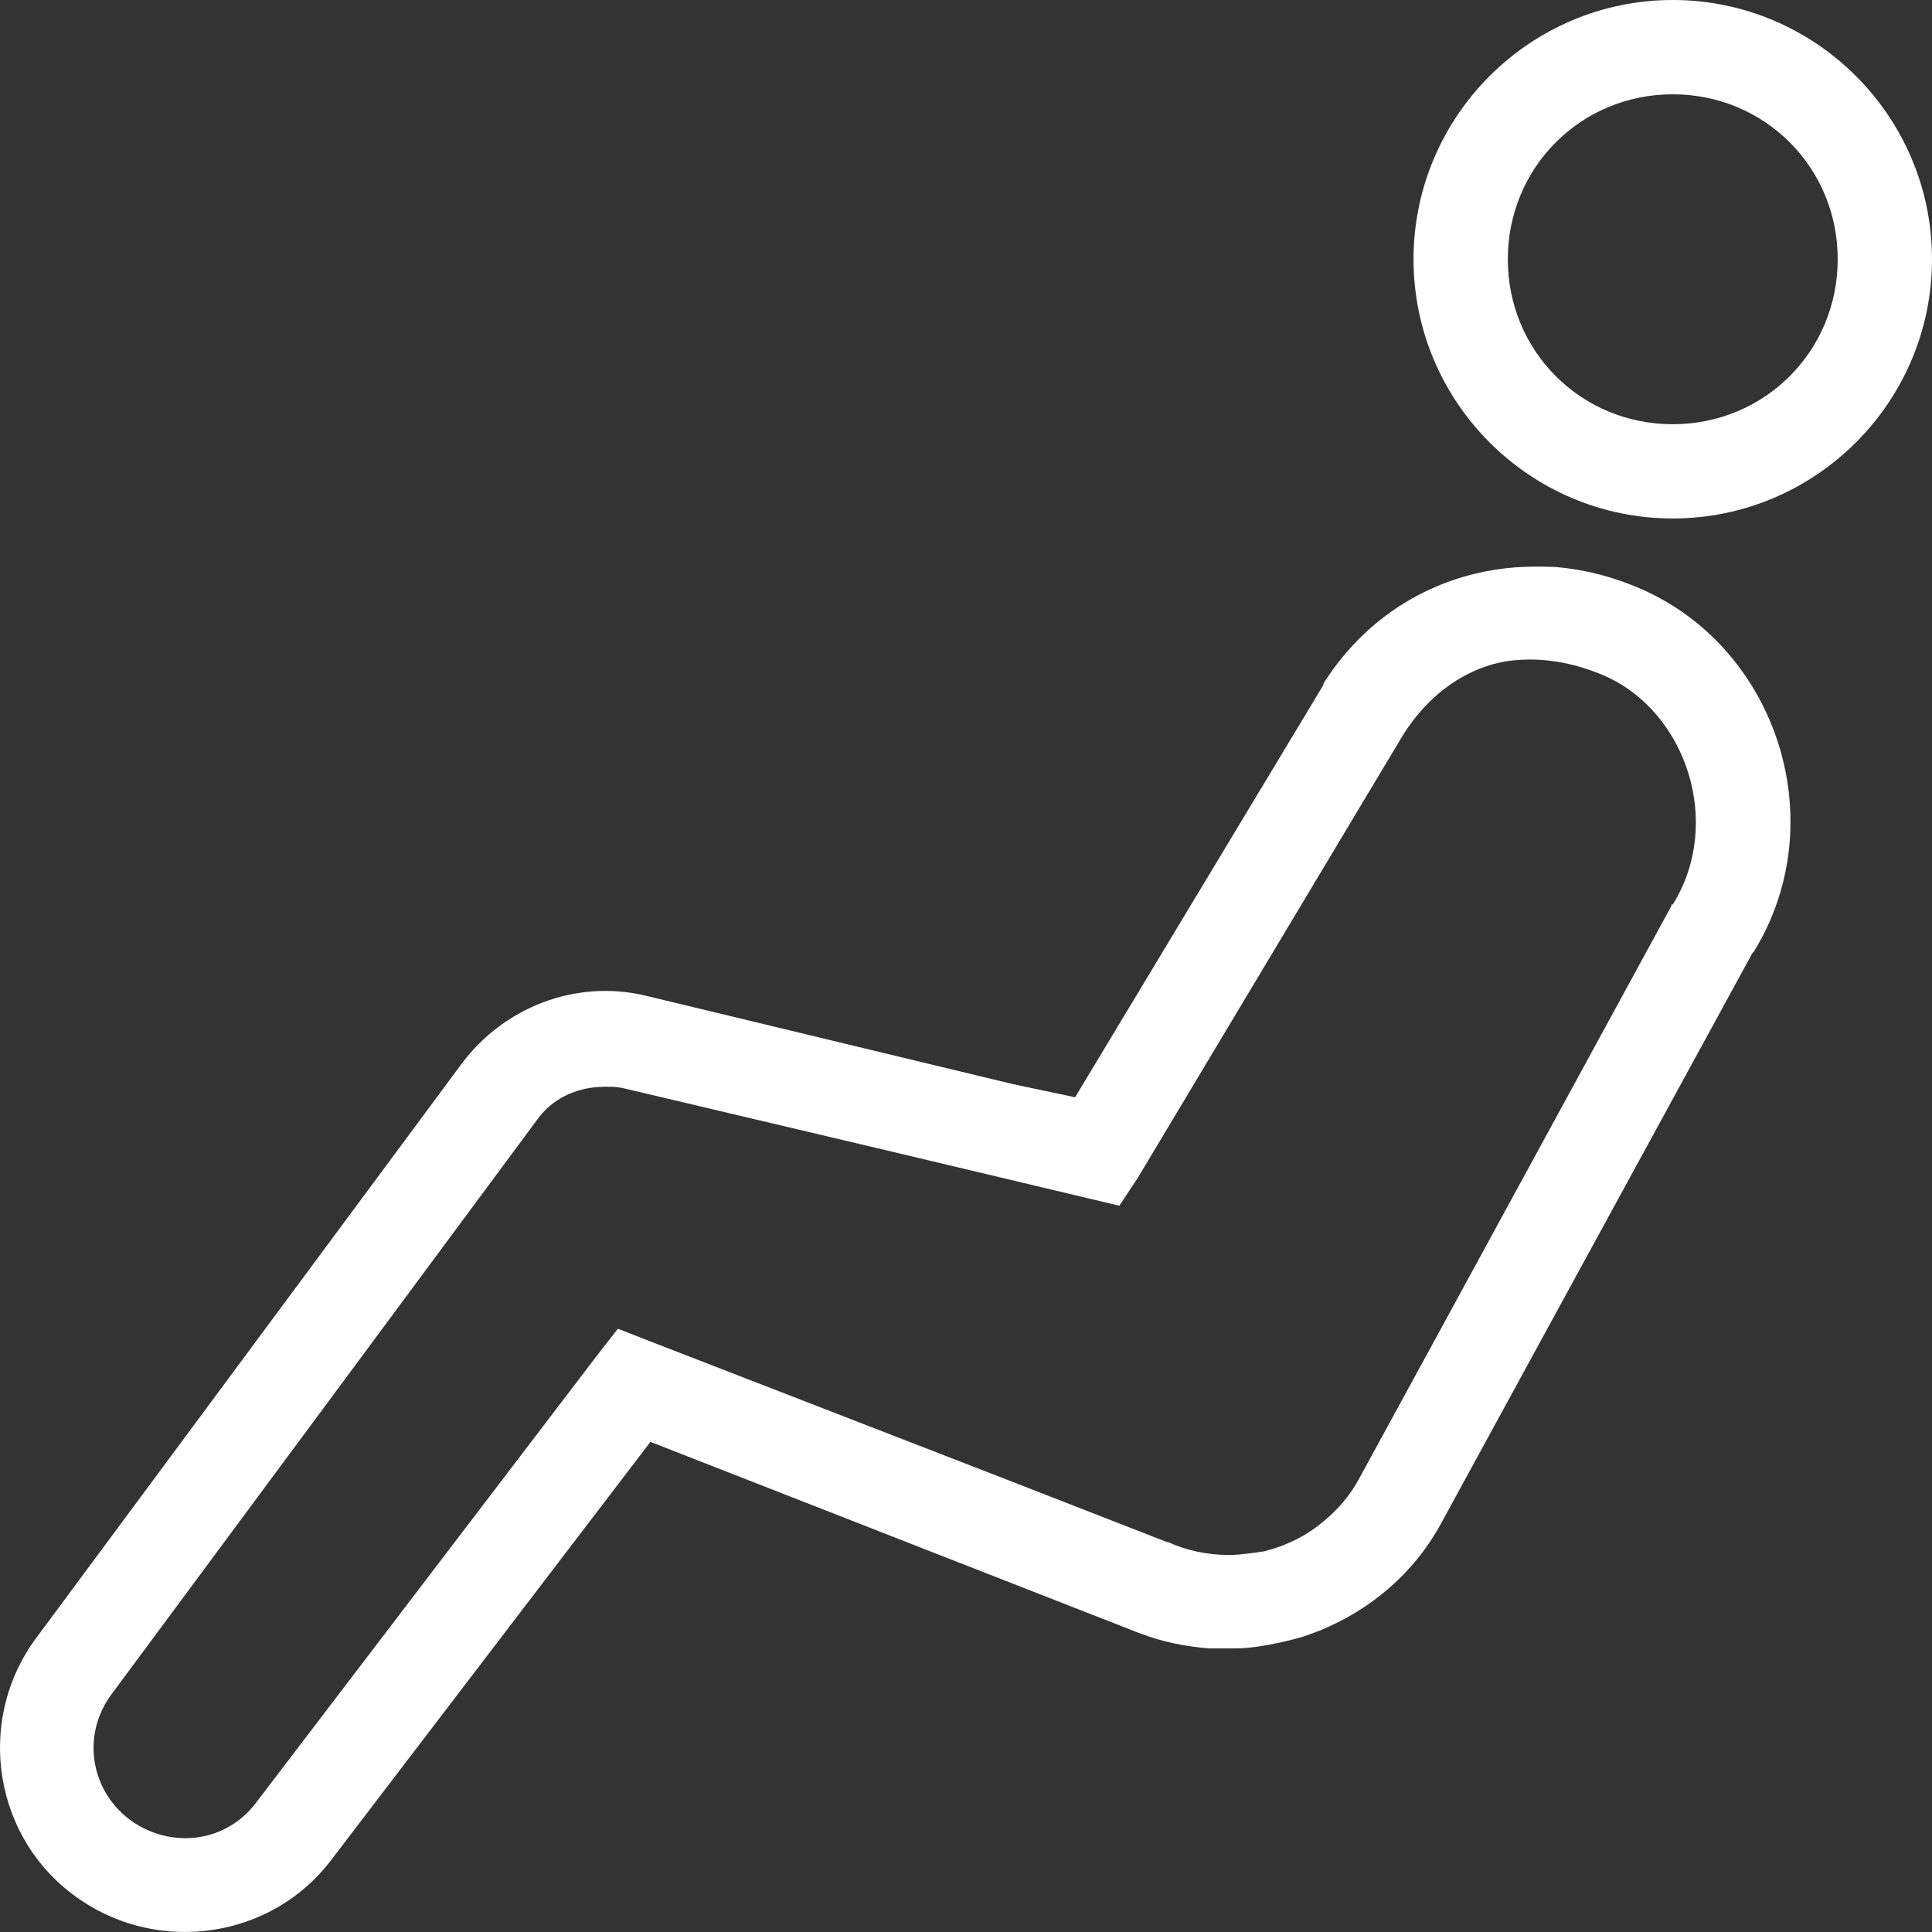 <svg width="36" height="36" viewBox="0 0 36 36" fill="none" xmlns="http://www.w3.org/2000/svg">
<rect x="0" y="0" width="36" height="36" fill="#333333" stroke="none"/>
<path d="M31.169 0C28.508 0 26.339 2.169 26.339 4.831C26.339 7.492 28.508 9.661 31.169 9.661C33.831 9.661 36 7.492 36 4.831C36 2.169 33.831 0 31.169 0ZM31.169 1.757C32.882 1.757 34.243 3.118 34.243 4.831C34.243 6.543 32.882 7.905 31.169 7.905C29.457 7.905 28.096 6.543 28.096 4.831C28.096 3.118 29.457 1.757 31.169 1.757ZM28.341 10.565C26.901 10.644 25.531 11.365 24.661 12.735V12.761L20.033 20.446L18.874 20.201L12.014 18.549C10.732 18.25 9.398 18.761 8.607 19.815L0.675 30.521C-0.484 32.084 -0.114 34.316 1.502 35.404C3.004 36.423 5.067 36.107 6.165 34.667L12.12 26.867L21.166 30.406C21.192 30.415 21.228 30.433 21.263 30.442C21.676 30.6 22.097 30.68 22.527 30.715H23.037C23.511 30.715 24.197 30.521 24.197 30.521C24.32 30.486 24.443 30.441 24.557 30.397C24.574 30.389 24.582 30.389 24.6 30.38C25.539 29.994 26.348 29.318 26.857 28.378L32.653 17.76L32.681 17.732C34.165 15.317 33.119 12.094 30.59 10.979C30.072 10.75 29.527 10.609 28.974 10.565C28.772 10.556 28.552 10.556 28.341 10.565ZM28.315 12.296C28.833 12.261 29.378 12.366 29.905 12.595C31.433 13.271 32.109 15.352 31.169 16.854H31.144V16.881L26.725 24.987L25.32 27.562C25.153 27.869 24.933 28.123 24.679 28.334C24.485 28.5 24.266 28.642 24.02 28.747C23.906 28.8 23.783 28.844 23.651 28.879C23.625 28.888 23.59 28.896 23.564 28.905C23.564 28.905 23.133 28.975 22.905 28.975C22.492 28.975 22.096 28.888 21.754 28.73V28.738L18.803 27.587L12.146 25.006L11.513 24.759L11.11 25.277L4.768 33.595C4.224 34.315 3.24 34.456 2.485 33.955C1.686 33.41 1.502 32.338 2.082 31.565L10.012 20.86C10.284 20.482 10.707 20.28 11.163 20.254C11.312 20.245 11.479 20.245 11.628 20.28L16.644 21.465L20.858 22.467L21.21 21.932L26.145 13.693C26.584 12.999 27.173 12.559 27.823 12.375C27.99 12.331 28.14 12.305 28.315 12.296Z" fill="white"/>
</svg>
